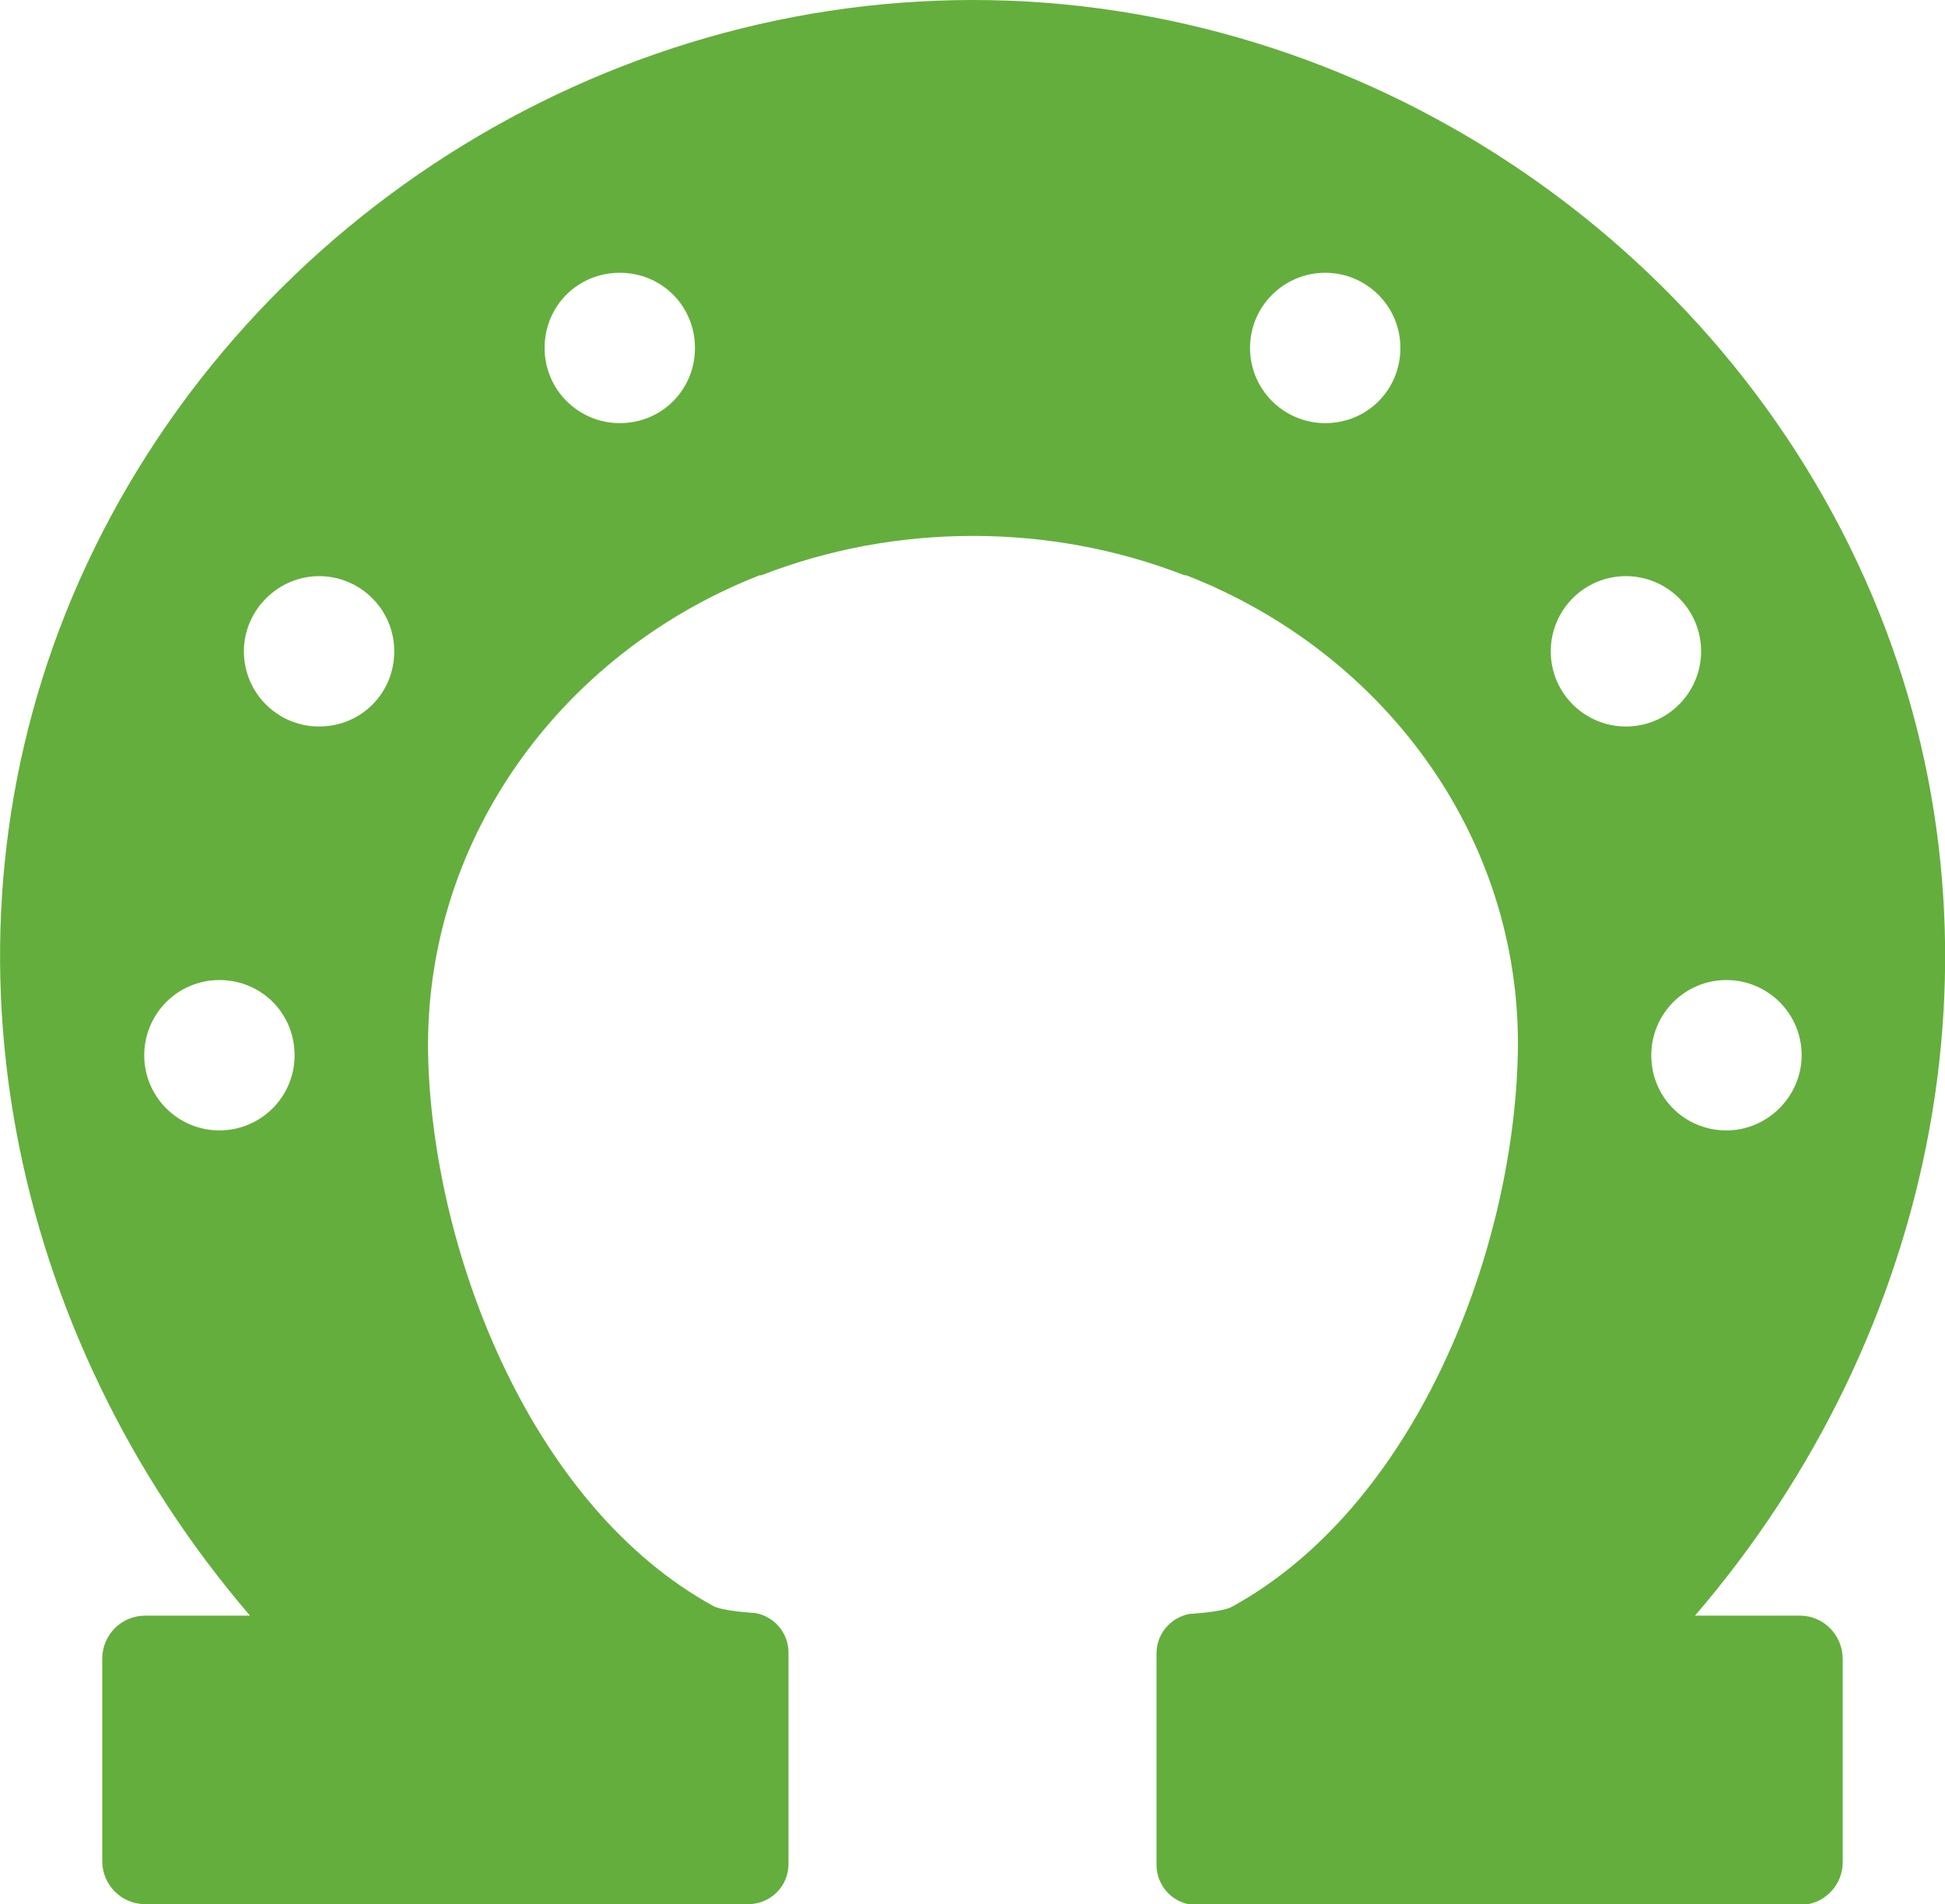 <svg xmlns="http://www.w3.org/2000/svg" xmlns:xlink="http://www.w3.org/1999/xlink" id="_x32_" x="0px" y="0px" viewBox="0 0 222.5 217.8" style="enable-background:new 0 0 222.5 217.8;" xml:space="preserve"> <style type="text/css"> .st0{fill:#64AE3D;} </style> <g> <path class="st0" d="M205.9,184.8h-12c27.7-32.2,37-77.1,20.3-116.6C196.9,27.3,155.7,0,111.3,0C66.8,0,25.6,27.3,8.3,68.2 C-8.4,107.8,1,152.6,28.6,184.8h-12c-2.7,0-4.9,2.2-4.9,4.9v23.2c0,2.7,2.2,4.9,4.9,4.9h69c2.5,0,4.6-2,4.6-4.6v-24.2 c0-2.2-1.6-4.1-3.8-4.5c0,0-3.7-0.2-4.8-0.8C61,172.4,49.8,144,49,121.6c-0.9-25,14.9-46.8,37.9-55.8c0,0,0,0,0.1,0c0,0,0,0,0.1,0 c7.7-3,15.9-4.5,24.2-4.5c8.3,0,16.5,1.5,24.2,4.5c0,0,0,0,0.1,0c0,0,0,0,0.1,0c23.1,9,38.9,30.8,37.9,55.8 c-0.8,22.4-11.9,50.8-32.7,62.2c-1.1,0.6-4.8,0.8-4.8,0.8c-2.2,0.4-3.8,2.3-3.8,4.5v24.2c0,2.5,2,4.6,4.6,4.6h69 c2.7,0,4.9-2.2,4.9-4.9v-23.2C210.8,187,208.6,184.8,205.9,184.8z M25.1,129.3c-4.7,0-8.6-3.8-8.6-8.6c0-4.7,3.8-8.6,8.6-8.6 s8.6,3.8,8.6,8.6C33.7,125.5,29.8,129.3,25.1,129.3z M36.5,83.1c-4.7,0-8.6-3.8-8.6-8.6c0-4.7,3.9-8.6,8.6-8.6 c4.7,0,8.6,3.8,8.6,8.6C45.1,79.3,41.3,83.1,36.5,83.1z M70.9,48.4c-4.7,0-8.6-3.8-8.6-8.6s3.8-8.6,8.6-8.6s8.6,3.8,8.6,8.6 S75.7,48.4,70.9,48.4z M83.4,67.1C83.4,67.2,83.4,67.2,83.4,67.1L83.4,67.1z M87.9,65.4C89.3,64.9,88.9,65,87.9,65.4L87.9,65.4z M137.7,66.6C140.1,67.5,139.2,67.2,137.7,66.6L137.7,66.6z M151.6,48.4c-4.7,0-8.6-3.8-8.6-8.6s3.9-8.6,8.6-8.6 c4.7,0,8.6,3.8,8.6,8.6S156.4,48.4,151.6,48.4z M177.4,74.5c0-4.7,3.8-8.6,8.6-8.6c4.7,0,8.6,3.8,8.6,8.6c0,4.7-3.8,8.6-8.6,8.6 C181.3,83.1,177.4,79.3,177.4,74.5z M188.9,120.7c0-4.7,3.8-8.6,8.6-8.6c4.7,0,8.6,3.8,8.6,8.6c0,4.7-3.9,8.6-8.6,8.6 C192.7,129.3,188.9,125.5,188.9,120.7z"></path> </g> </svg>